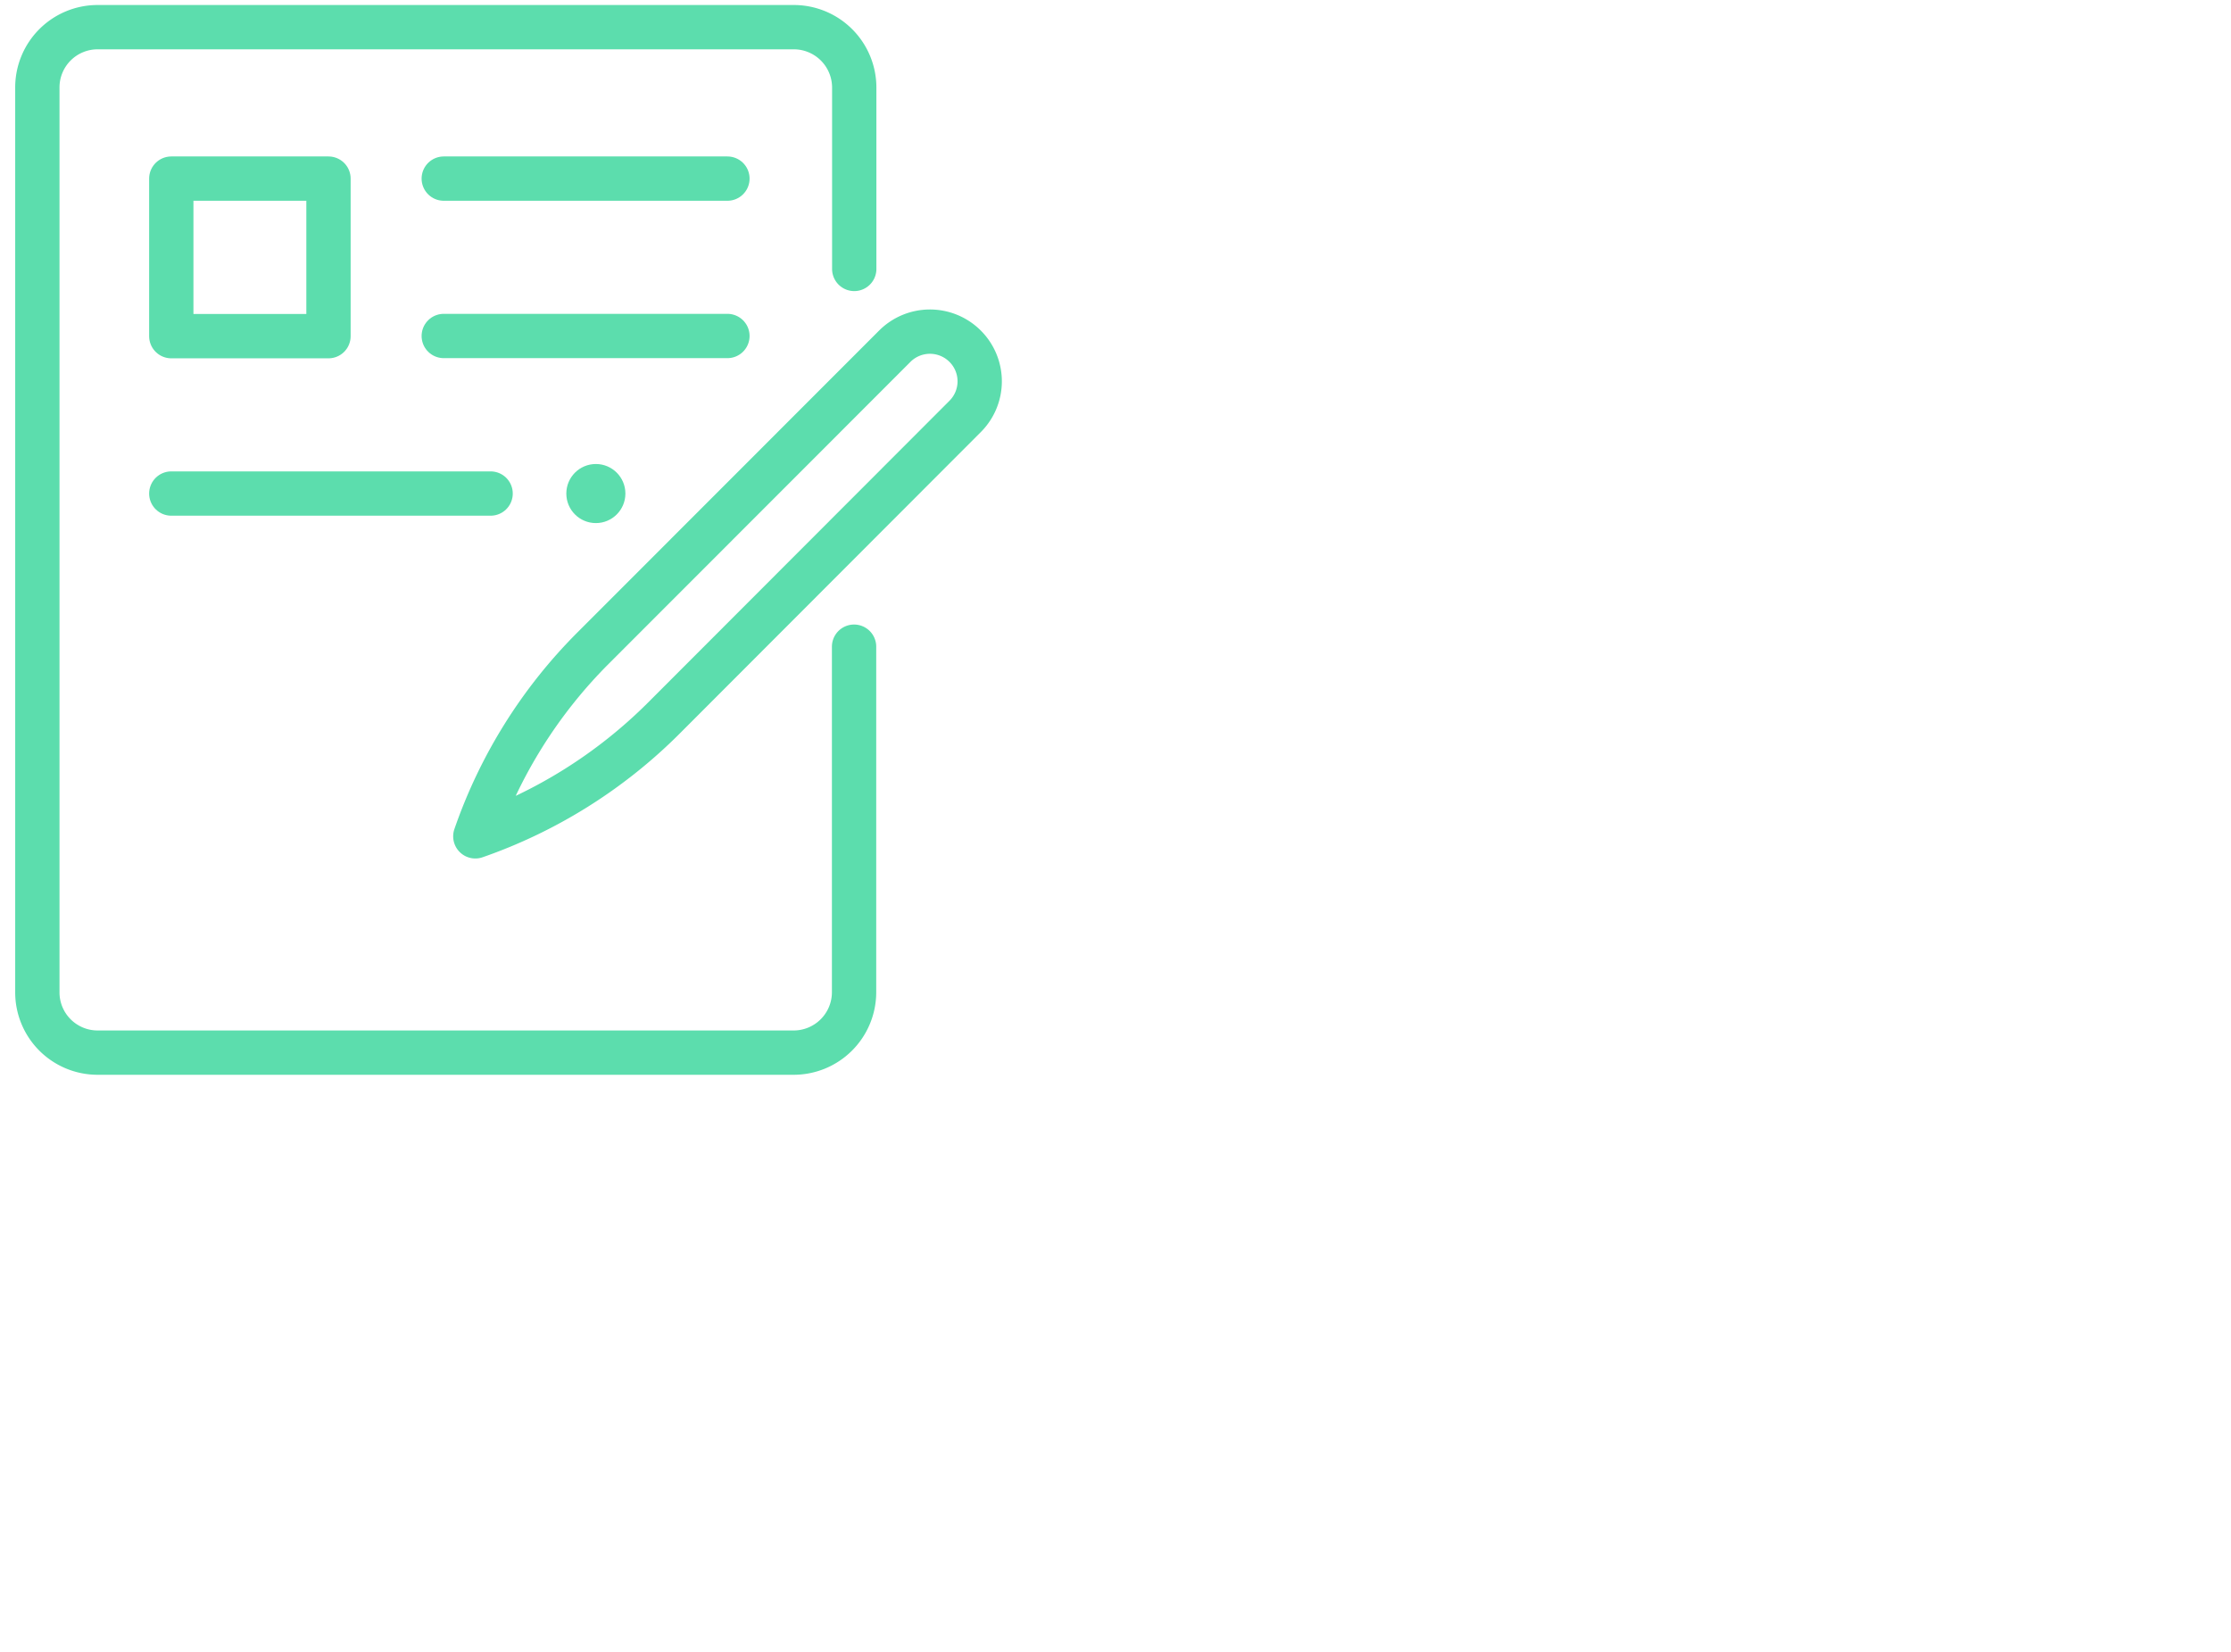 <?xml version="1.0" encoding="UTF-8"?>
<svg xmlns="http://www.w3.org/2000/svg" id="Layer_1" data-name="Layer 1" viewBox="0 0 131.42 97.32">
  <defs>
    <style>.cls-1{fill:none;stroke:#5cddad;stroke-linecap:round;stroke-linejoin:round;stroke-width:2.61px;}.cls-2{fill:#5cddad;}</style>
  </defs>
  <path class="cls-1" d="M50.31,38.09V58.45A3.56,3.56,0,0,1,46.75,62h-41a3.55,3.55,0,0,1-3.55-3.56V5.15A3.55,3.55,0,0,1,5.76,1.6h41a3.56,3.56,0,0,1,3.56,3.55V15.84"></path>
  <circle class="cls-2" cx="35.1" cy="29.07" r="1.74"></circle>
  <line class="cls-1" x1="10.09" y1="29.07" x2="28.9" y2="29.07"></line>
  <rect class="cls-1" x="10.09" y="10.52" width="9.26" height="9.28"></rect>
  <line class="cls-1" x1="42.85" y1="10.52" x2="26.14" y2="10.52"></line>
  <line class="cls-1" x1="42.85" y1="19.79" x2="26.14" y2="19.79"></line>
  <path class="cls-1" d="M56.85,20.39h0a2.93,2.93,0,0,0-4.14,0L34.93,38.18A29.13,29.13,0,0,0,28,49.26h0a29.33,29.33,0,0,0,11.08-6.94L56.85,24.53a2.92,2.92,0,0,0,0-4.14Z"></path>
</svg>
